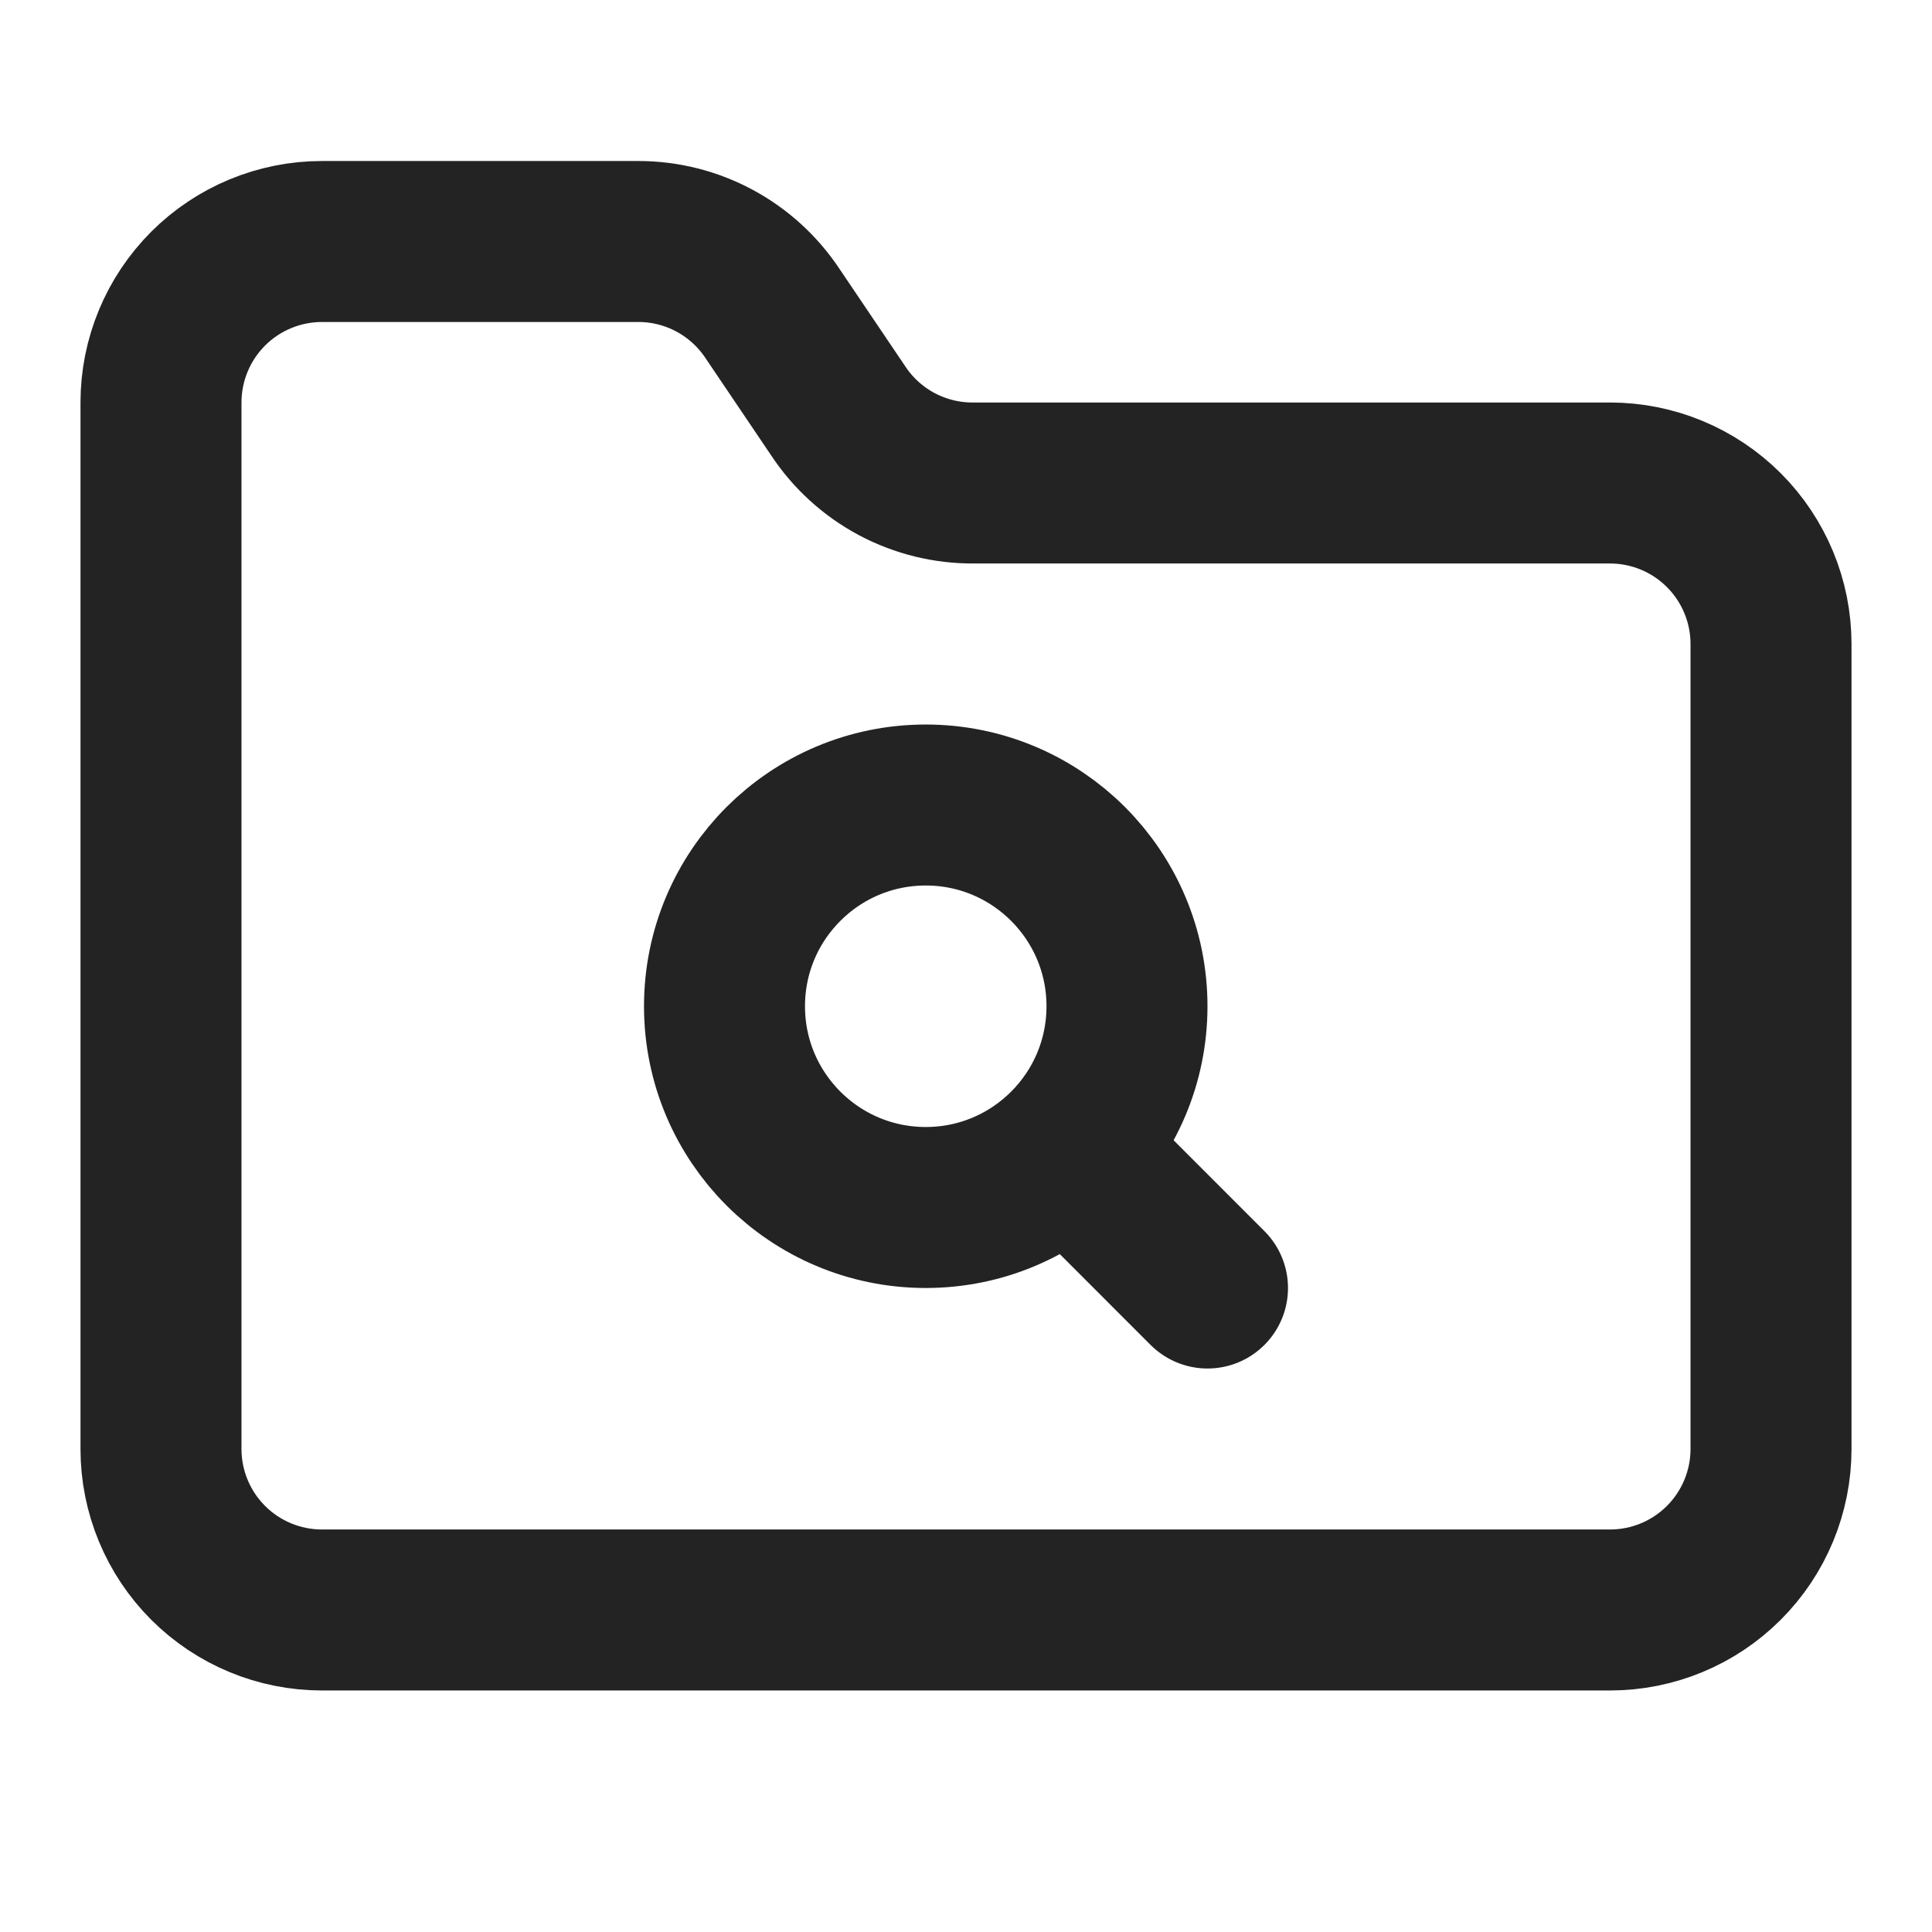 <svg width="52" height="52" viewBox="0 0 52 52" fill="none" xmlns="http://www.w3.org/2000/svg">
<path d="M24.917 32.5C27.908 32.5 30.333 30.075 30.333 27.083C30.333 24.092 27.908 21.667 24.917 21.667C21.925 21.667 19.5 24.092 19.5 27.083C19.5 30.075 21.925 32.5 24.917 32.5Z" stroke="#232323" stroke-width="4.333" stroke-linecap="round" stroke-linejoin="round"/>
<path d="M43.333 43.333C44.483 43.333 45.585 42.877 46.397 42.064C47.21 41.252 47.667 40.149 47.667 39V17.333C47.667 16.184 47.21 15.082 46.397 14.269C45.585 13.457 44.483 13 43.333 13H26.217C25.492 13.007 24.777 12.832 24.137 12.492C23.497 12.151 22.953 11.655 22.555 11.05L20.8 8.45C20.405 7.851 19.868 7.359 19.237 7.019C18.605 6.678 17.899 6.5 17.182 6.5H8.667C7.517 6.5 6.415 6.957 5.602 7.769C4.79 8.582 4.333 9.684 4.333 10.833V39C4.333 40.149 4.79 41.252 5.602 42.064C6.415 42.877 7.517 43.333 8.667 43.333H43.333Z" stroke="#232323" stroke-width="4.333" stroke-linecap="round" stroke-linejoin="round"/>
<path d="M28.817 30.983L32.5 34.667" stroke="#232323" stroke-width="4.333" stroke-linecap="round" stroke-linejoin="round"/>
</svg>
